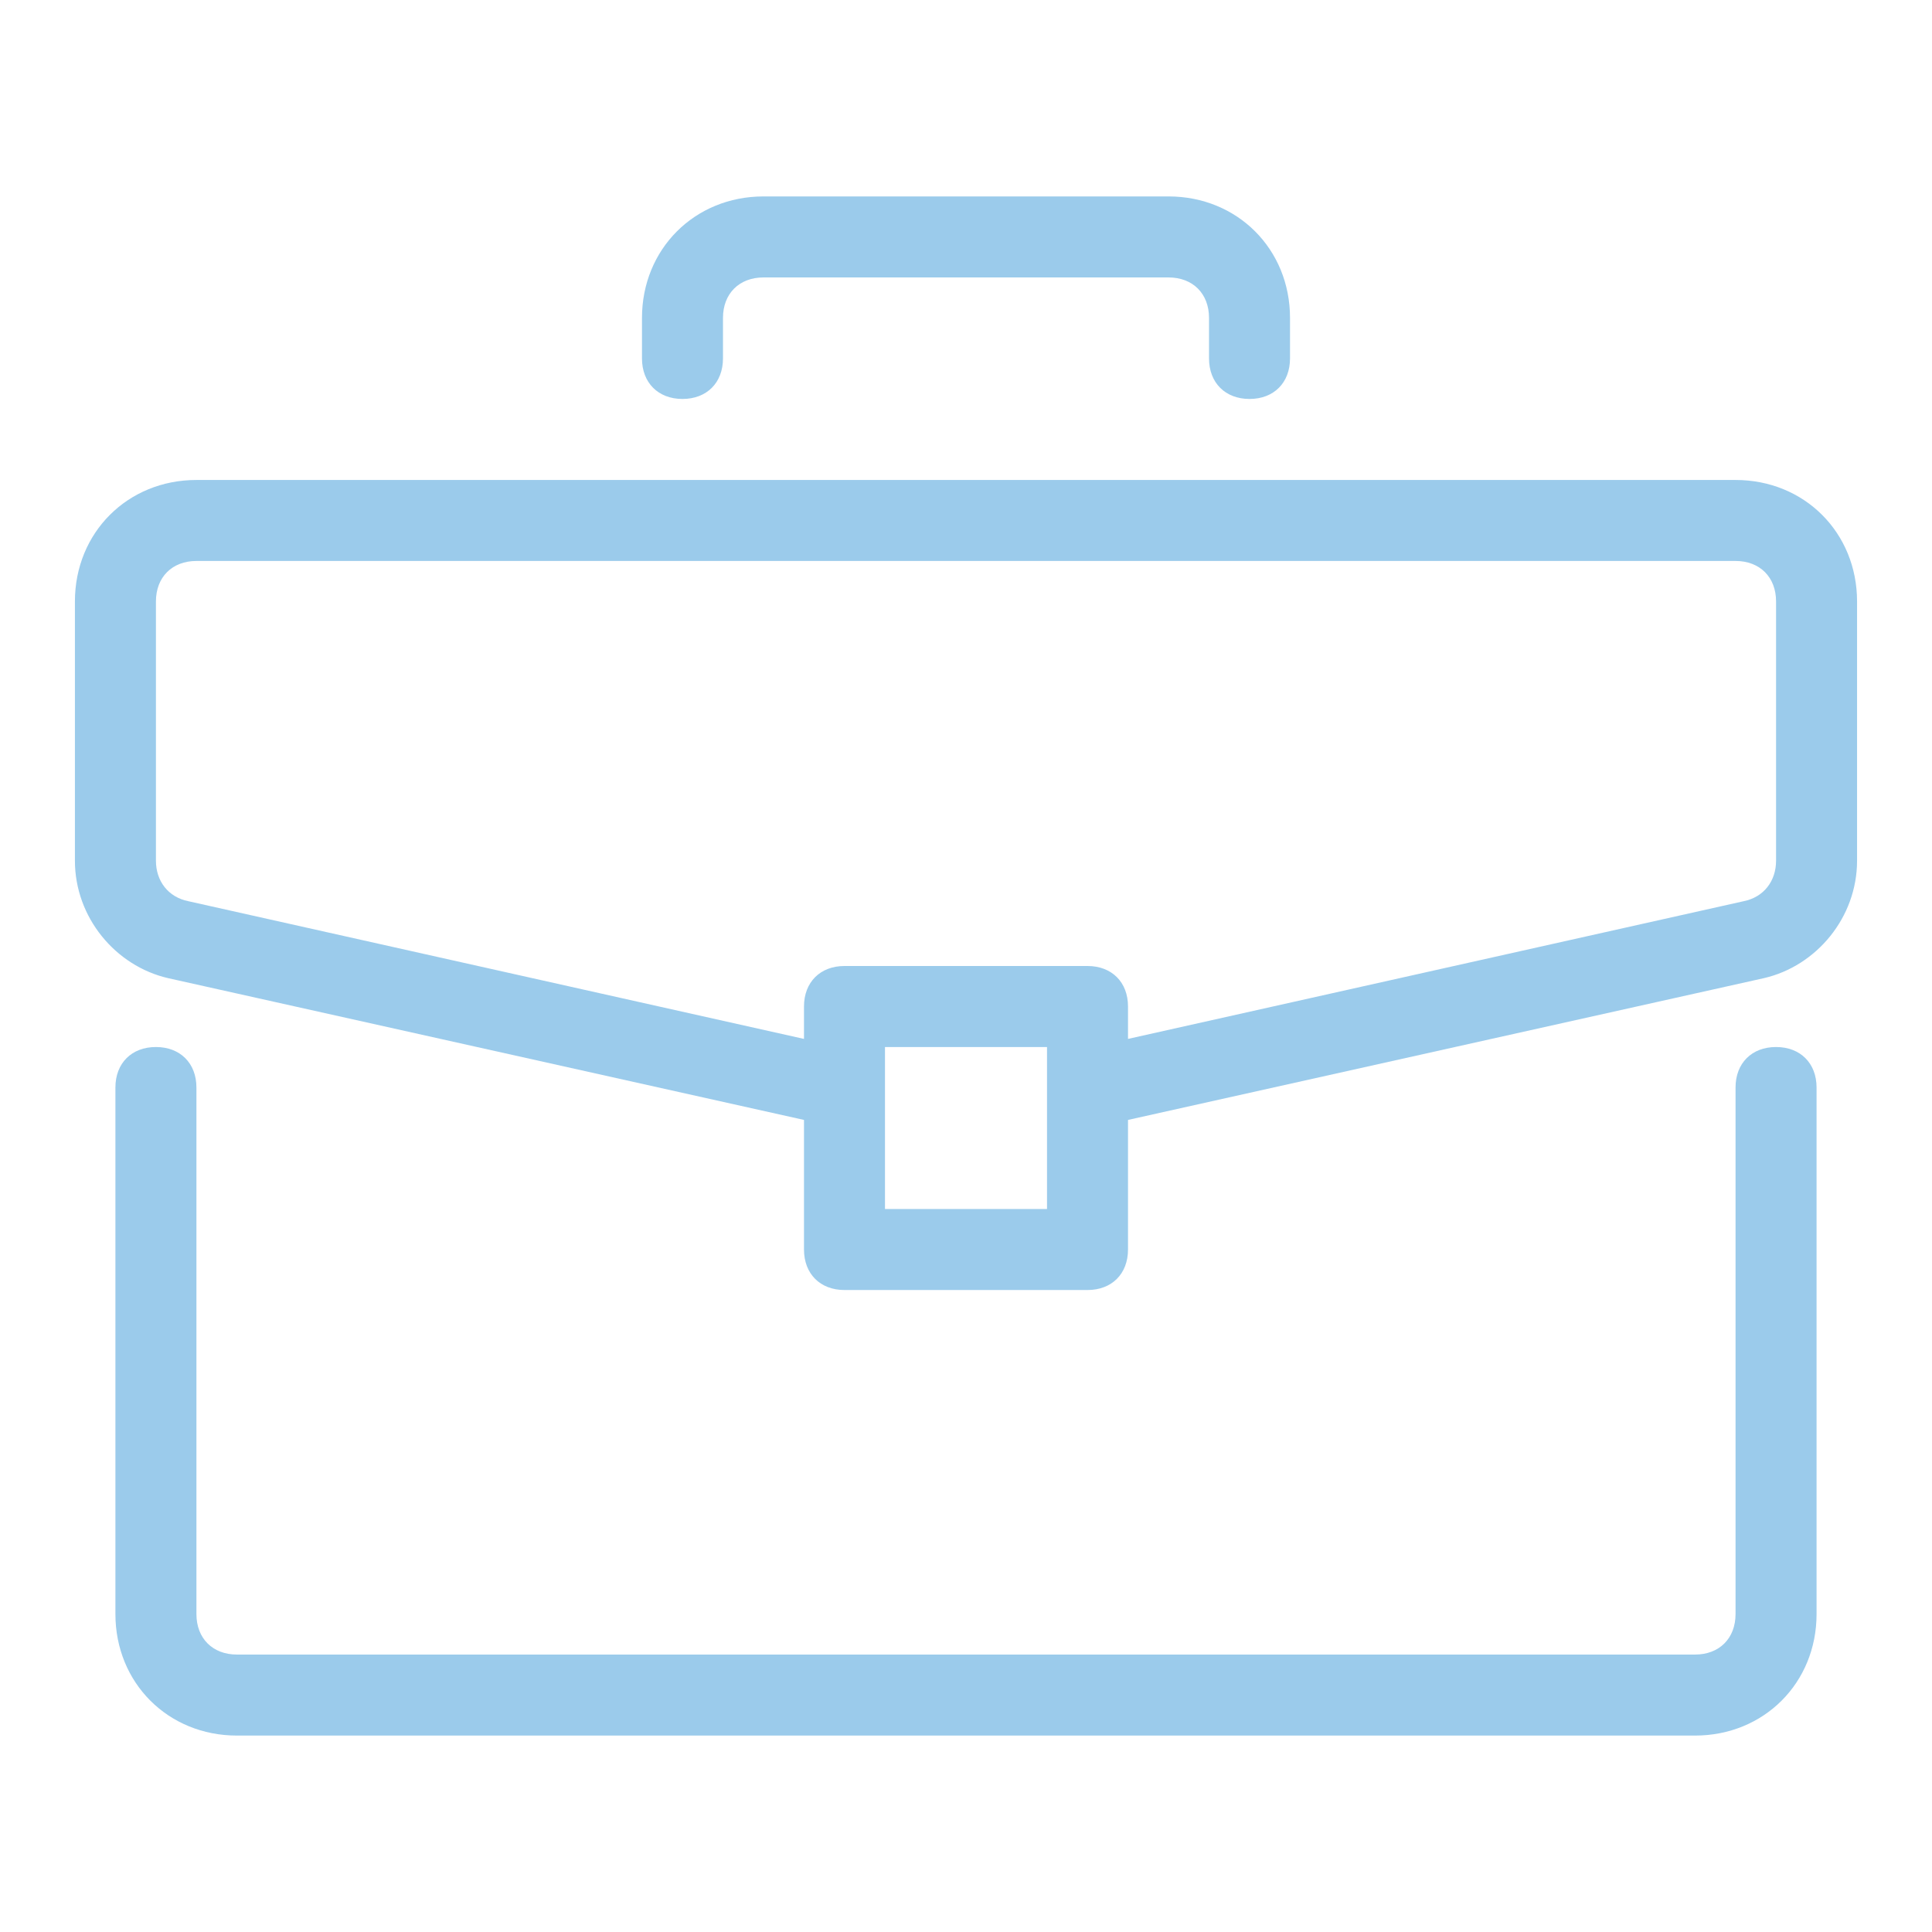 <?xml version="1.0" encoding="UTF-8"?> <svg xmlns="http://www.w3.org/2000/svg" width="76" height="76" viewBox="0 0 76 76" fill="none"><path d="M69.865 41.187C68.909 41.187 68.272 41.824 68.272 42.78V63.493C68.272 64.449 67.635 65.086 66.679 65.086H9.32C8.364 65.086 7.727 64.449 7.727 63.493V42.78C7.727 41.824 7.089 41.187 6.133 41.187C5.177 41.187 4.54 41.824 4.54 42.78V63.493C4.54 66.202 6.611 68.273 9.32 68.273H66.679C69.387 68.273 71.459 66.202 71.459 63.493V42.78C71.459 41.824 70.821 41.187 69.865 41.187Z" fill="#9BCBEB"></path><path d="M68.273 18.881H7.727C5.019 18.881 2.947 20.952 2.947 23.66V33.858C2.947 36.088 4.541 38 6.612 38.478L31.627 44.055V49.153C31.627 50.109 32.264 50.746 33.22 50.746H42.78C43.736 50.746 44.373 50.109 44.373 49.153V44.055L69.388 38.478C71.459 38 73.052 36.088 73.052 33.858V23.66C73.052 20.952 70.981 18.881 68.273 18.881ZM41.187 47.56H34.813V41.187H41.187V47.56ZM69.866 33.858C69.866 34.654 69.388 35.291 68.591 35.451L44.373 40.868V39.593C44.373 38.637 43.736 38 42.78 38H33.22C32.264 38 31.627 38.638 31.627 39.593V40.868L7.409 35.451C6.612 35.291 6.134 34.654 6.134 33.858V23.66C6.134 22.704 6.771 22.067 7.727 22.067H68.273C69.229 22.067 69.866 22.705 69.866 23.66V33.858Z" fill="#9BCBEB"></path><path d="M45.967 7.727H30.034C27.325 7.727 25.254 9.799 25.254 12.507V14.1C25.254 15.056 25.891 15.694 26.847 15.694C27.803 15.694 28.44 15.056 28.44 14.1V12.507C28.44 11.551 29.078 10.914 30.034 10.914H45.967C46.923 10.914 47.56 11.551 47.56 12.507V14.1C47.56 15.056 48.197 15.694 49.153 15.694C50.109 15.694 50.746 15.056 50.746 14.1V12.507C50.747 9.799 48.675 7.727 45.967 7.727Z" fill="#9BCBEB"></path></svg> 